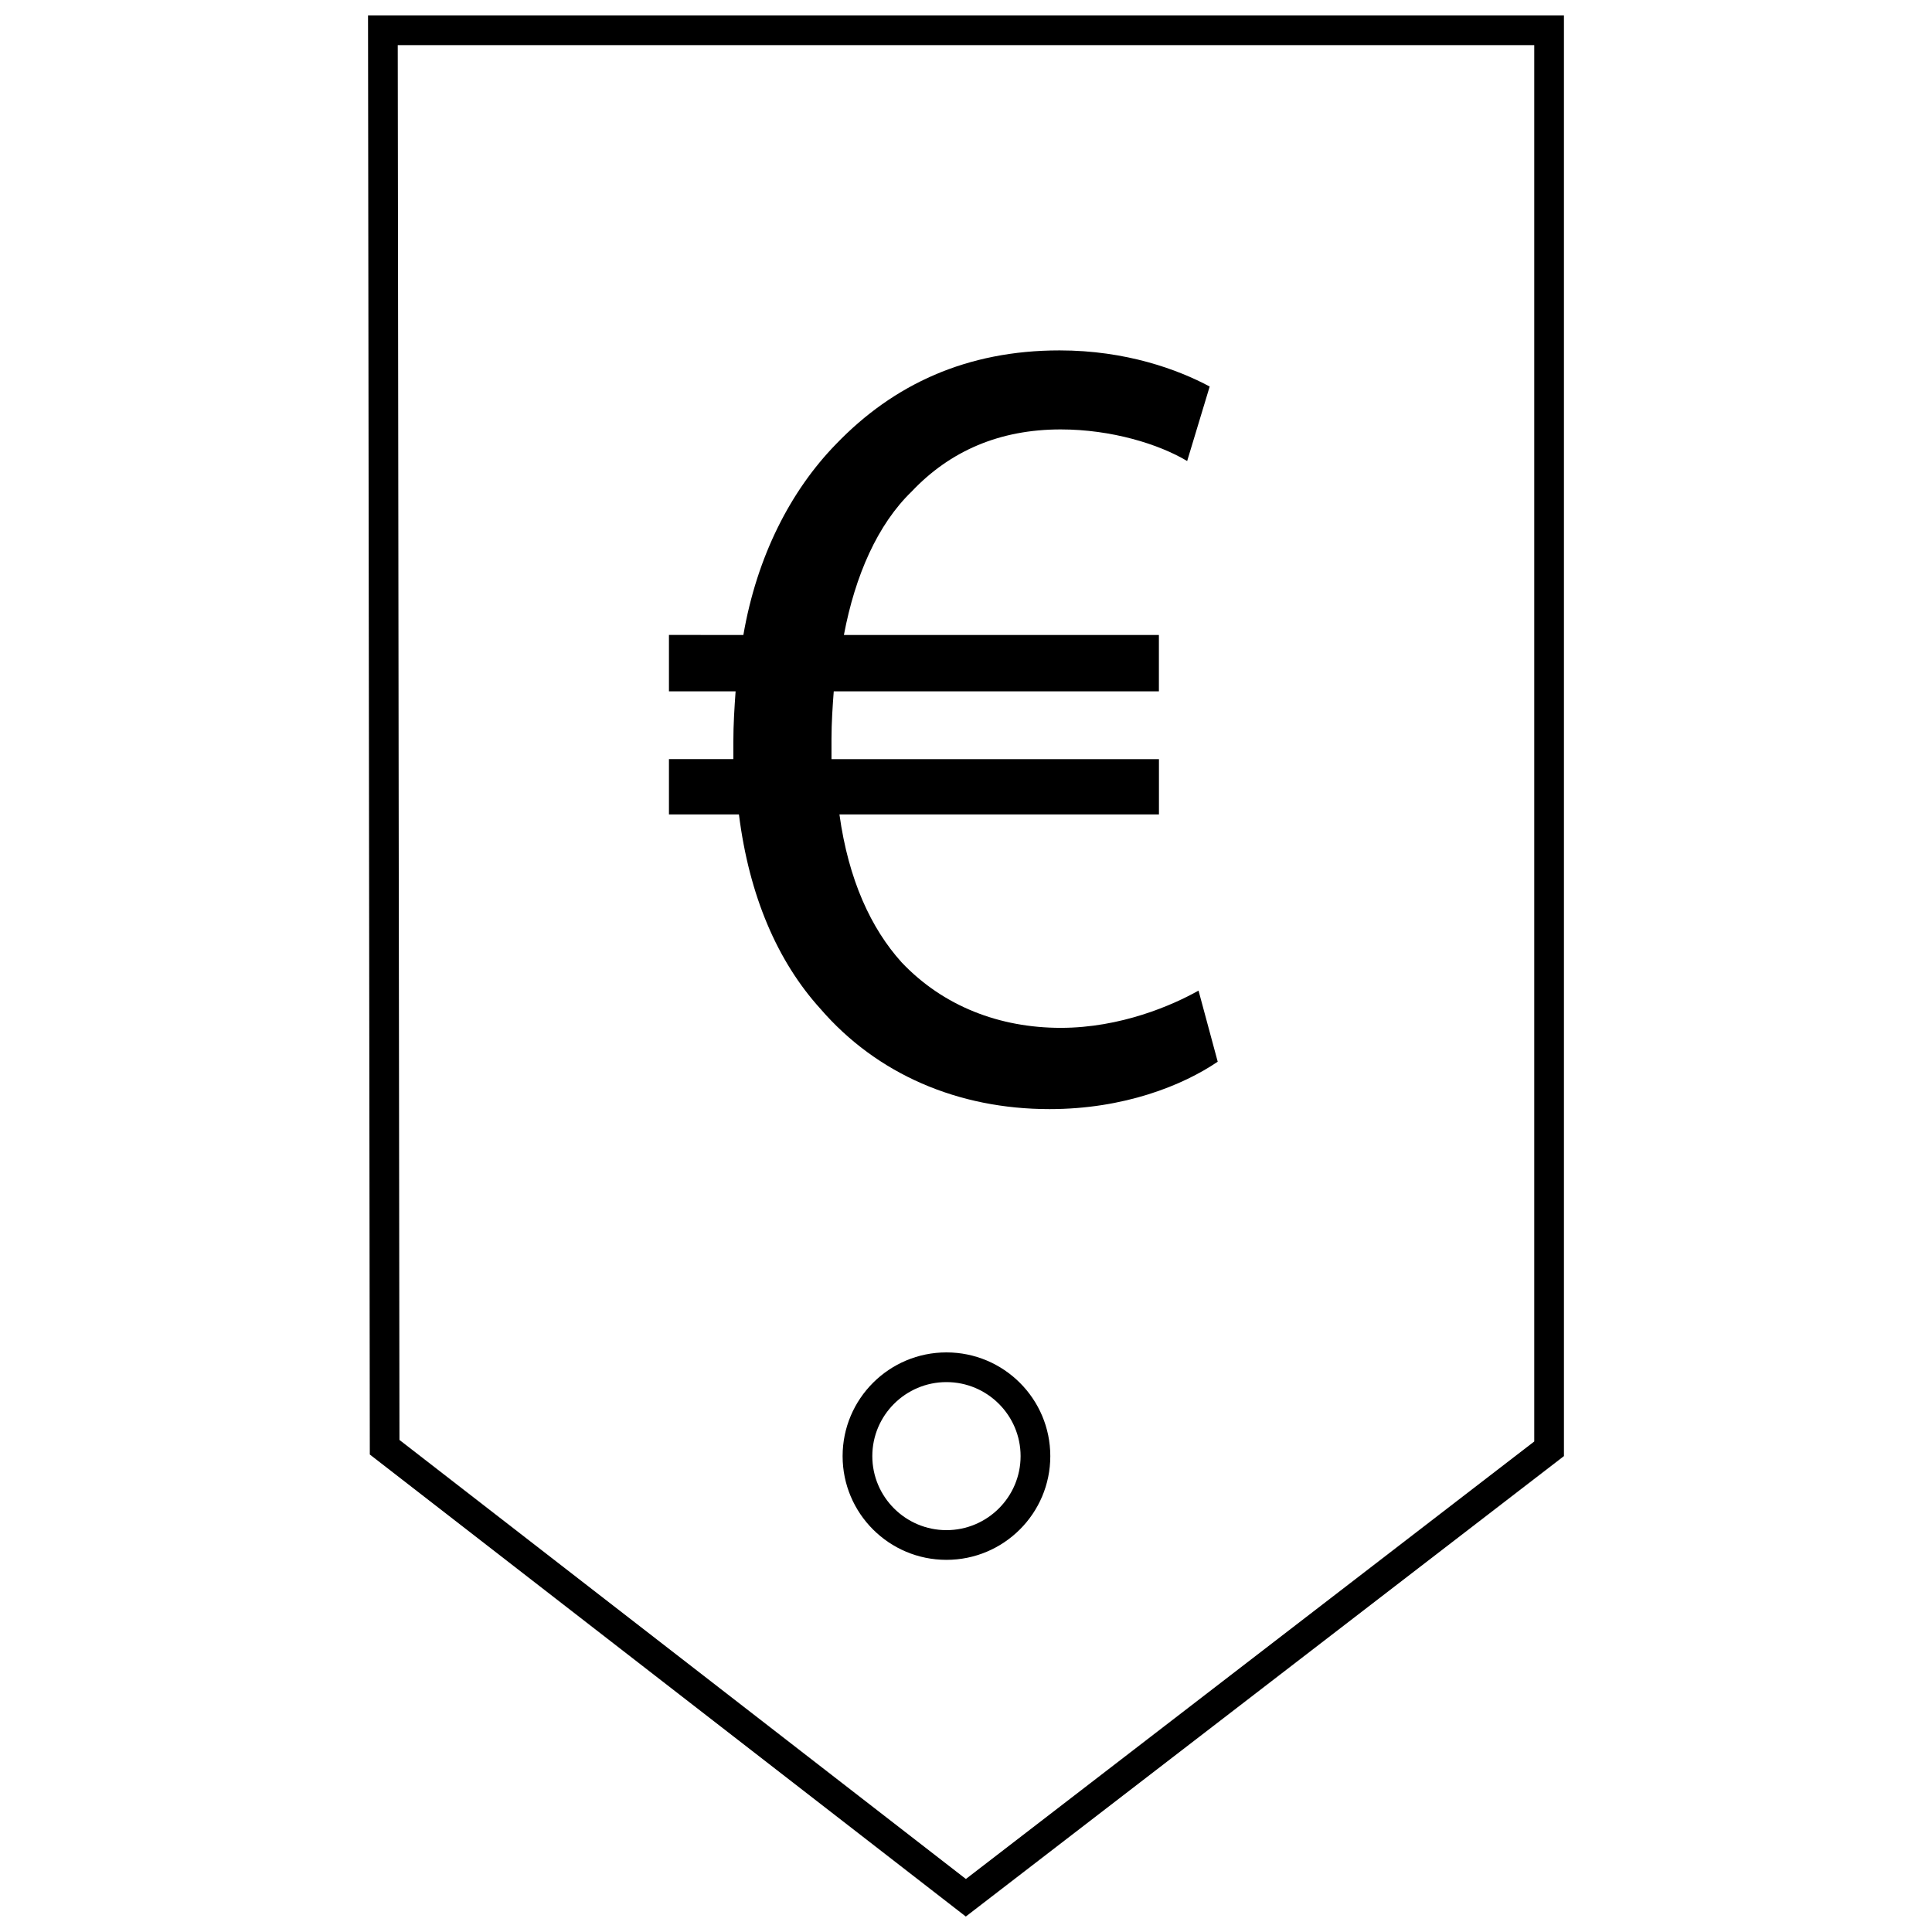 <?xml version="1.0" encoding="UTF-8"?>
<!-- Uploaded to: SVG Repo, www.svgrepo.com, Generator: SVG Repo Mixer Tools -->
<svg width="800px" height="800px" version="1.1" viewBox="144 144 512 512" xmlns="http://www.w3.org/2000/svg">
 <defs>
  <clipPath id="a">
   <path d="m241 148.09h318v503.81h-318z"/>
  </clipPath>
 </defs>
 <path d="m361.38 411.3c14.957 17.352 36.496 26.625 60.742 26.625 19.758 0 35.312-6.266 44.586-12.562l-5.086-18.844c-6.894 3.891-20.656 9.871-36.496 9.871-16.168 0-31.125-5.684-42.195-17.367-8.094-8.973-14.074-21.836-16.469-39.188h84.672v-14.656h-86.781v-5.383c0-4.188 0.301-8.676 0.598-12.578h86.168v-14.941h-83.477c2.992-15.871 8.973-29.332 17.949-38.008 10.172-10.77 23.332-16.469 39.5-16.469 13.461 0 26.023 3.891 33.52 8.375l5.969-19.742c-8.375-4.488-22.137-9.574-39.785-9.574-24.547 0-43.988 8.973-59.246 24.844-11.965 12.281-20.941 29.629-24.547 50.57l-19.723-0.004v14.941h17.664c-0.301 4.203-0.598 8.691-0.598 13.477v4.488h-17.066v14.656h18.547c2.707 21.555 10.188 38.918 21.555 51.469z"/>
 <g clip-path="url(#a)">
  <path d="m399.95 651.9 158.51-122.02v-381.79h-316.93l0.473 381.37zm150.64-495.94v370.05l-150.62 115.94-150.11-116.35-0.453-369.64z"/>
 </g>
 <path d="m394.82 502.4c-15.191 0-27.52 12.312-27.52 27.488s12.312 27.488 27.52 27.488c15.191 0 27.52-12.312 27.52-27.488s-12.328-27.488-27.52-27.488zm0 47.105c-10.832 0-19.648-8.801-19.648-19.617 0-10.816 8.816-19.617 19.648-19.617 10.832 0 19.648 8.801 19.648 19.617 0 10.816-8.816 19.617-19.648 19.617z"/>
</svg>